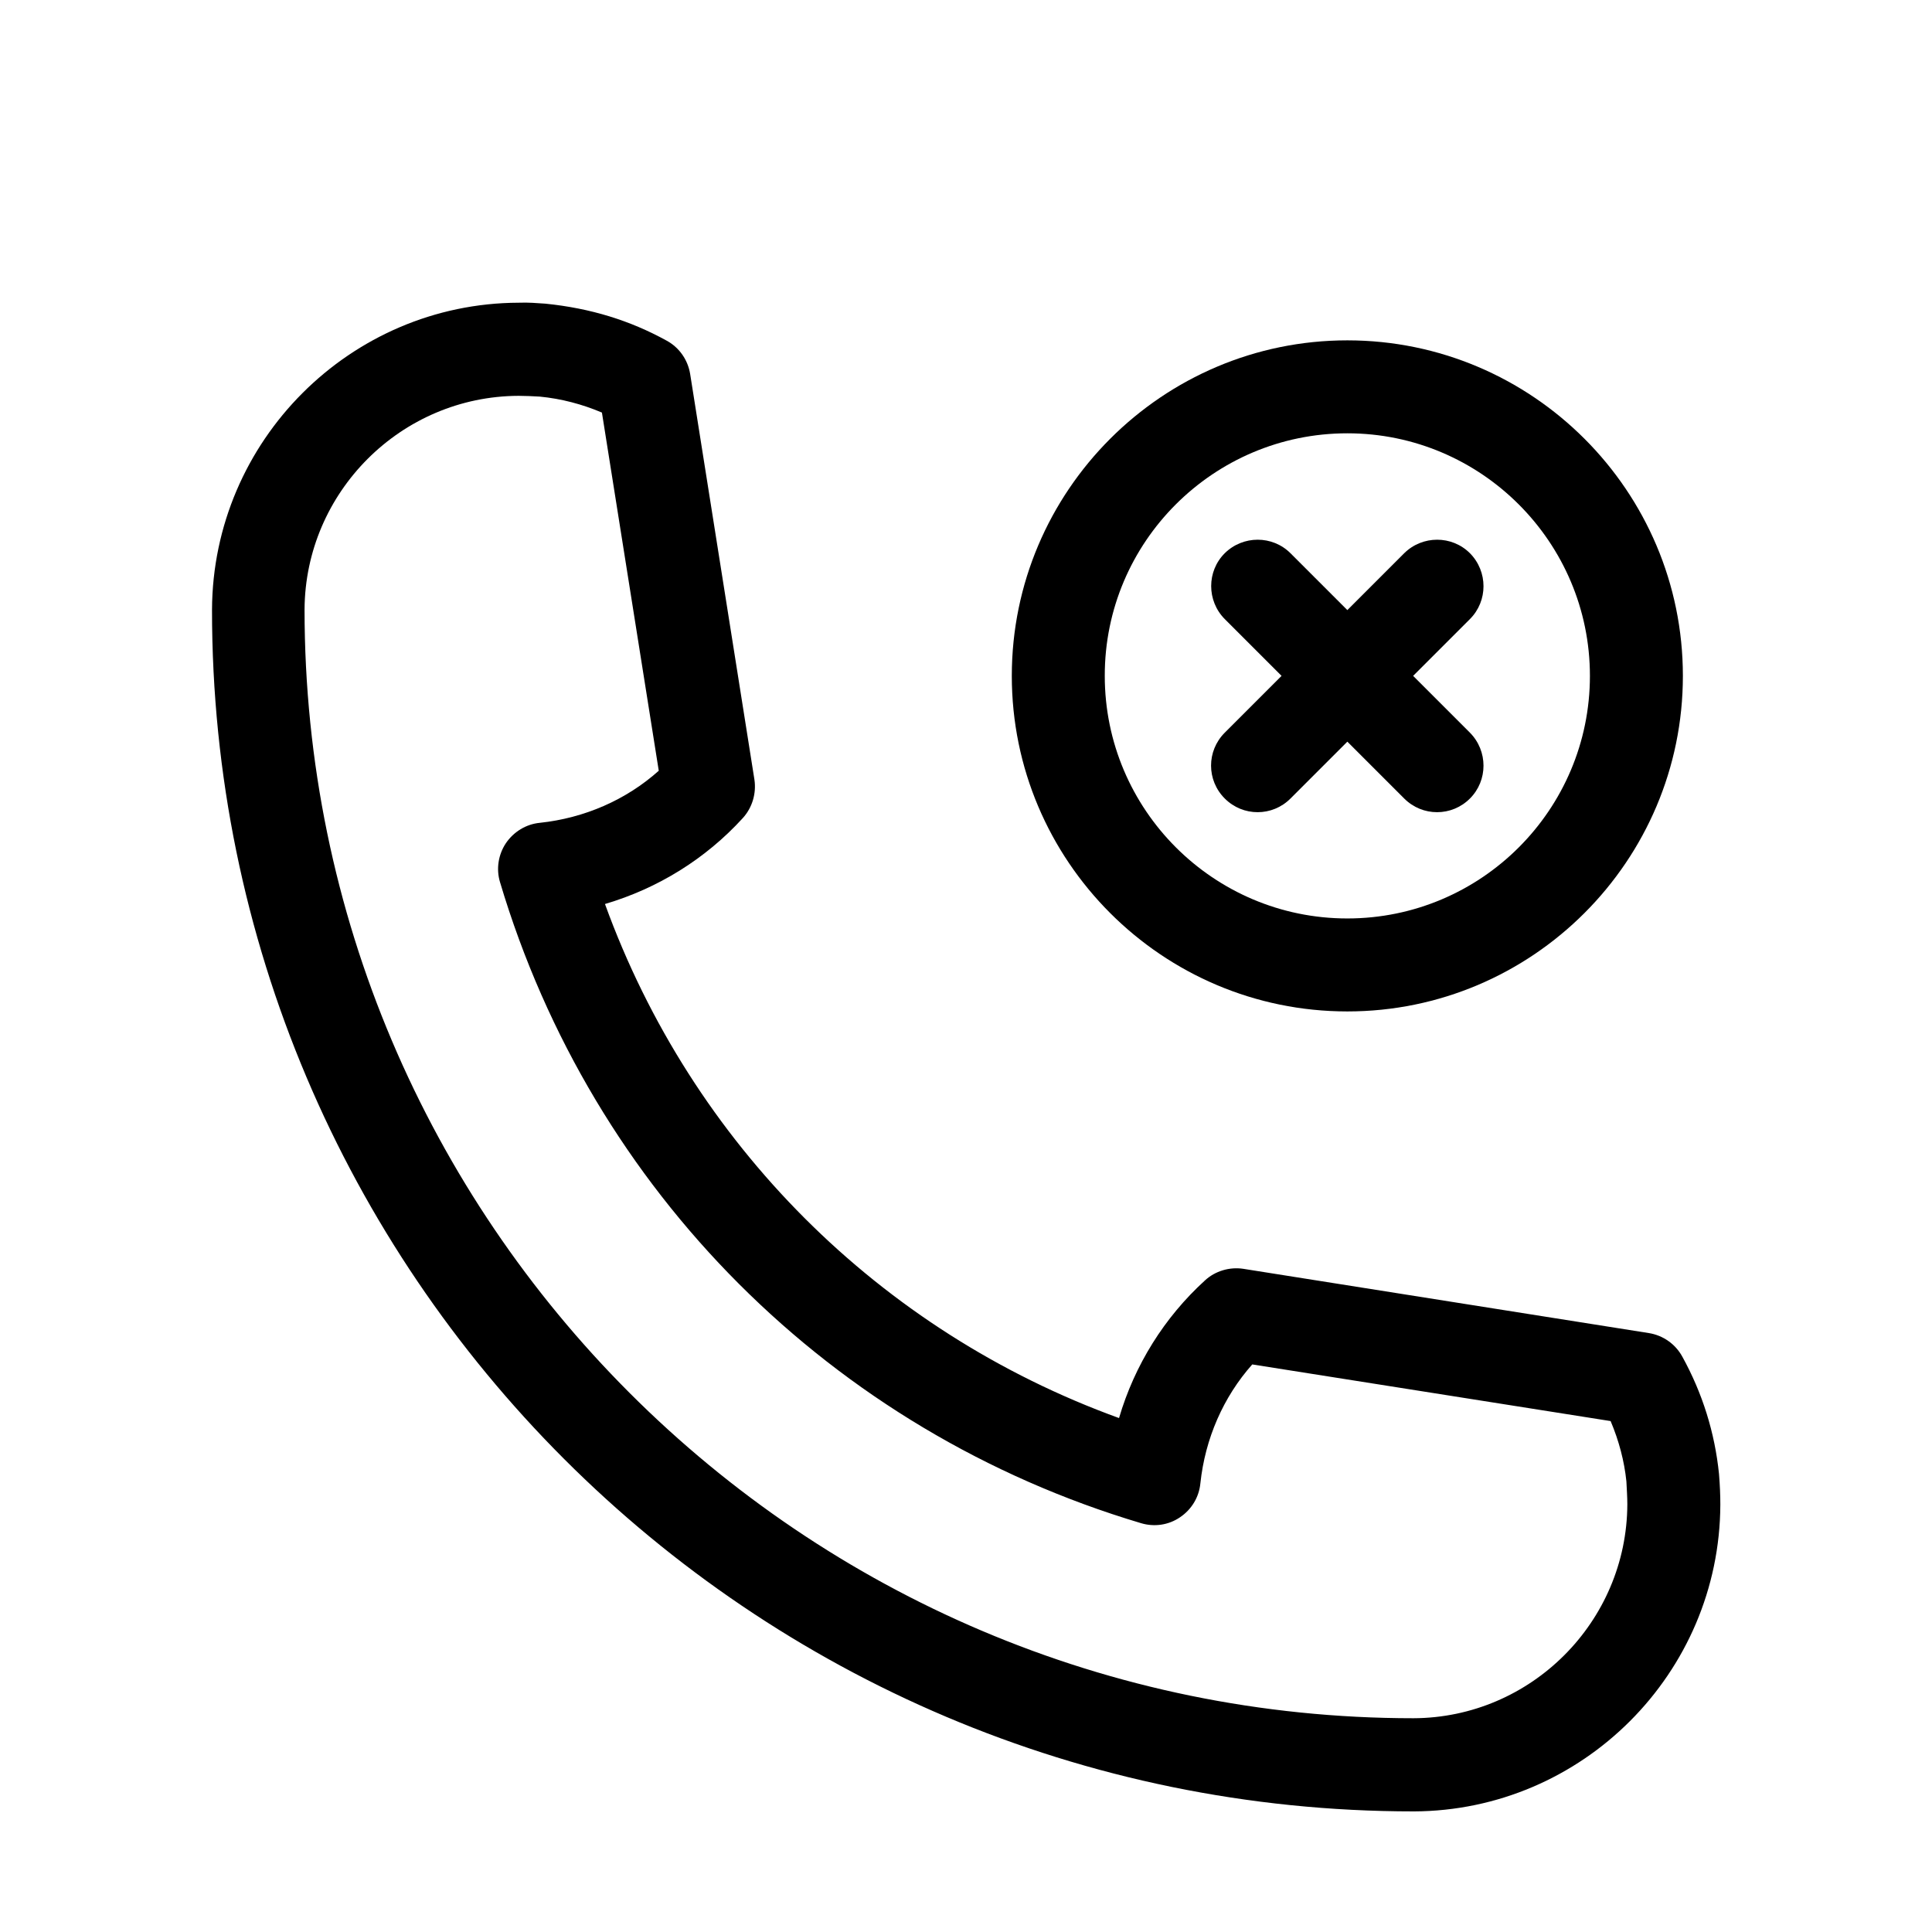 <?xml version="1.0" encoding="UTF-8"?>
<!-- The Best Svg Icon site in the world: iconSvg.co, Visit us! https://iconsvg.co -->
<svg fill="#000000" width="800px" height="800px" version="1.1" viewBox="144 144 512 512" xmlns="http://www.w3.org/2000/svg">
 <g>
  <path d="m518.64 624.04c44.688-0.152 81.113-36.578 81.266-81.316 0-2.418-0.102-5.039-0.352-8.113-1.109-10.934-4.383-21.41-9.723-31.086-1.812-3.324-5.09-5.644-8.867-6.246l-107.46-17.027c-3.629-0.555-7.457 0.555-10.176 3.074-10.781 9.824-18.641 22.418-22.773 36.477-63.48-23.023-113.21-72.75-136.23-136.23 14.008-4.133 26.652-11.941 36.527-22.773 2.519-2.769 3.629-6.551 3.074-10.227l-17.027-107.46c-0.605-3.727-2.871-7.004-6.195-8.816-9.672-5.34-20.152-8.613-32.195-9.824-2.418-0.152-4.383-0.352-7.055-0.25-44.637 0.152-81.062 36.625-81.266 81.316-0.105 175.62 142.78 318.5 318.45 318.5zm-237.19-375.14c1.762 0 3.68 0.102 5.594 0.203 5.742 0.555 11.234 2.016 16.473 4.231l15.062 94.918c-8.613 7.707-19.648 12.543-31.539 13.805-3.629 0.352-6.902 2.367-8.969 5.391-2.016 3.023-2.621 6.852-1.562 10.328 24.434 81.969 87.914 145.45 169.88 169.88 3.527 1.059 7.305 0.504 10.328-1.562 3.074-2.066 5.039-5.34 5.391-8.969 1.258-11.891 6.098-22.922 13.754-31.539l94.969 15.012c2.215 5.238 3.629 10.629 4.18 15.973 0.102 2.066 0.25 4.18 0.25 6.047-0.102 31.188-25.543 56.629-56.68 56.73-162.02 0-293.87-131.85-293.87-293.82 0.16-31.086 25.551-56.527 56.738-56.629z"/>
  <path d="m468.57 355.61c2.418 2.418 5.543 3.629 8.715 3.629 3.176 0 6.297-1.211 8.715-3.629l15.062-15.062 15.062 15.062c2.418 2.418 5.543 3.629 8.715 3.629 3.176 0 6.297-1.211 8.715-3.629 4.785-4.785 4.785-12.594 0-17.434l-15.062-15.062 15.062-15.062c4.785-4.785 4.785-12.594 0-17.434-4.785-4.785-12.594-4.785-17.434 0l-15.062 15.062-15.062-15.062c-4.785-4.785-12.594-4.785-17.434 0-4.785 4.785-4.785 12.594 0 17.434l15.062 15.062-15.062 15.062c-4.828 4.84-4.828 12.598 0.008 17.434z"/>
  <path d="m501.06 412.04c49.02 0 88.922-39.902 88.922-88.922 0-49.02-39.902-88.922-88.922-88.922s-88.922 39.902-88.922 88.922c0 49.02 39.852 88.922 88.922 88.922zm0-153.21c35.469 0 64.285 28.867 64.285 64.285 0 35.469-28.816 64.285-64.285 64.285s-64.285-28.816-64.285-64.285c-0.051-35.469 28.816-64.285 64.285-64.285z"/>
 </g>
</svg>